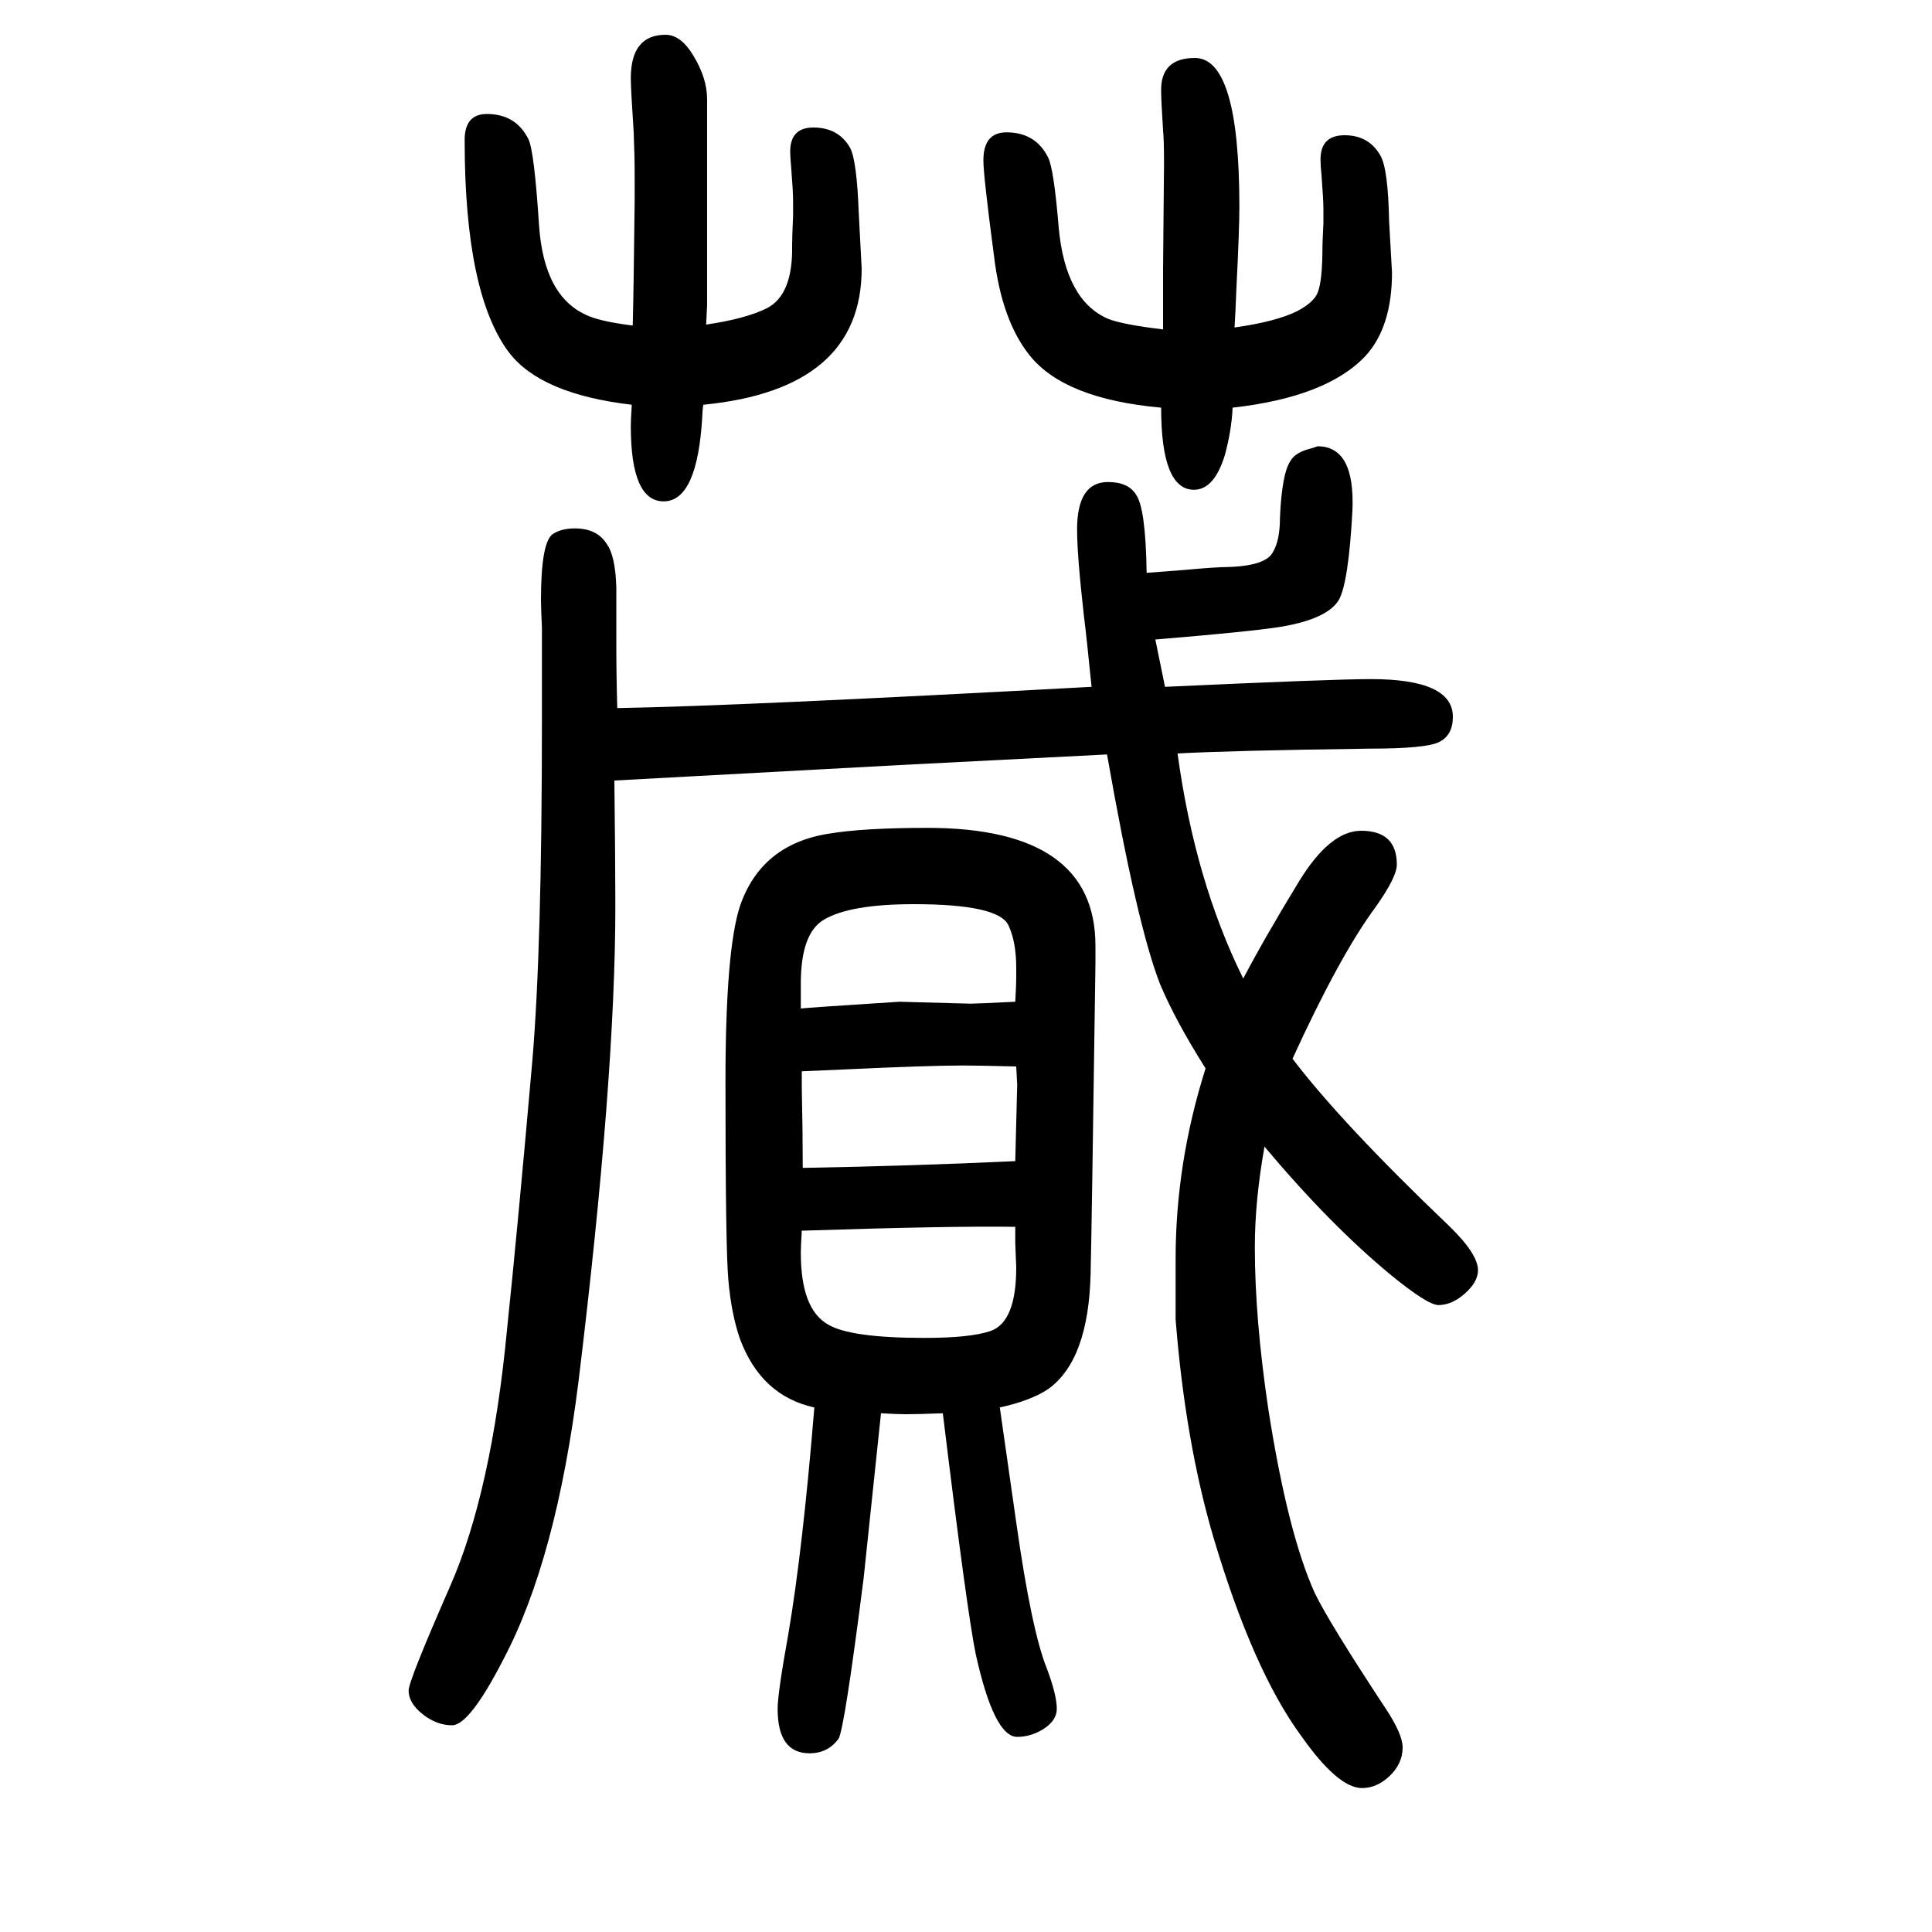 <svg xmlns="http://www.w3.org/2000/svg" xmlns:xlink="http://www.w3.org/1999/xlink" height="100" width="100" version="1.1"><path d="M1035 193l17 -119q16 -113 32 -152q10 -27 10 -41q0 -12 -14 -21q-13 -8 -27 -8q-24 0 -43 86q-9 44 -34 249q-26 -1 -38 -1q-9 0 -26 1l-18 -171q-20 -157 -26 -166q-11 -15 -30 -15q-33 0 -33 46q0 16 11 77q15 88 27 235q-55 12 -77 71q-9 26 -12 61q-3 31 -3 205
q0 136 15 182q22 64 92 75q36 6 102 6q174 0 174 -122v-19q-4 -283 -5 -320q-2 -90 -44 -120q-18 -12 -50 -19zM1051 380q-67 1 -221 -4q-1 -16 -1 -23q0 -58 28 -74q23 -14 100 -14q47 0 68 7q27 9 27 66l-1 25v17zM831 441q113 2 220 7q1 44 2 79l-1 19q-40 1 -55 1
q-36 0 -121 -4l-46 -2v-17q1 -46 1 -83zM829 606q8 1 102 7l74 -2q6 0 46 2q1 17 1 25v10q0 27 -8 44q-10 22 -98 22q-66 0 -93 -16q-24 -14 -24 -66v-26zM1276 1228q-1 -23 -8 -49q-11 -36 -32 -36q-34 0 -34 85q-100 9 -136 54q-29 36 -37 103q-11 83 -11 99q0 29 24 29
q30 0 43 -26q6 -12 11 -73q7 -75 51 -94q15 -6 57 -11v34v29l1 108q0 26 -1 35q-2 31 -2 42q0 33 35 33q46 0 46 -154q0 -23 -3 -83q-1 -26 -2 -42q43 6 65 17q17 9 21 19q5 12 5 48q0 3 1 24v14q0 10 -2 36q-1 9 -1 16q0 25 25 25t37 -21q8 -14 9 -68l3 -53q0 -56 -27 -86
q-40 -43 -138 -54zM728 1231q-1 -8 -1 -12q-5 -88 -40 -88q-34 0 -34 78q0 6 1 22q-94 11 -127 54q-46 61 -46 220q0 27 23 27q30 0 43 -26q6 -12 11 -89q5 -75 51 -94q14 -6 46 -10q1 39 2 129v25q0 22 -1 46q-3 45 -3 56q0 45 36 45q16 0 29 -22q14 -23 14 -45v-99v-114
l-1 -20q41 6 63 17q27 14 26 65q0 8 1 31v15q0 10 -2 35q-1 11 -1 16q0 25 24 25q26 0 38 -21q7 -13 9 -68l3 -57q0 -125 -164 -141zM1287 637q22 42 58 101q32 52 64 52q37 0 37 -35q0 -13 -22 -44q-37 -50 -86 -157q51 -67 162 -173q30 -29 30 -46q0 -12 -13.5 -24
t-27.5 -12q-11 0 -49 31q-63 52 -131 133q-10 -56 -10 -104q0 -74 14 -168q20 -128 48 -190q15 -31 73 -119q18 -27 18 -41q0 -17 -14 -30q-13 -12 -28 -12q-25 0 -63 54q-50 68 -91 206q-29 99 -39 225v63q0 99 31 197q-31 49 -47 87q-24 61 -55 238l-215 -11l-295 -16
q1 -85 1 -130q0 -179 -38 -491q-23 -185 -78 -289q-35 -68 -53 -68q-16 0 -30.5 11.5t-14.5 24.5q0 10 43 108t59 267q11 105 26 276q10 117 10 352v97q-1 22 -1 29q0 59 12 68q9 6 23 6q23 0 33 -16q9 -12 10 -45v-56q0 -35 1 -69q123 2 491 22q-5 50 -8 74q-7 62 -7 89
q0 49 32 49q21 0 29 -13q10 -14 11 -81l39 3q33 3 44 3q41 1 48 16q7 12 7 35q2 46 11 59q5 9 22 13l6 2q39 0 36 -67q-4 -74 -14 -92q-12 -20 -61 -28q-32 -5 -129 -13l10 -49q174 8 213 8q85 0 85 -39q0 -19 -14 -26q-13 -7 -73 -7q-145 -2 -198 -5q18 -132 68 -233z" style="" transform="scale(0.05 -0.05) translate(0 -1650)"/></svg>